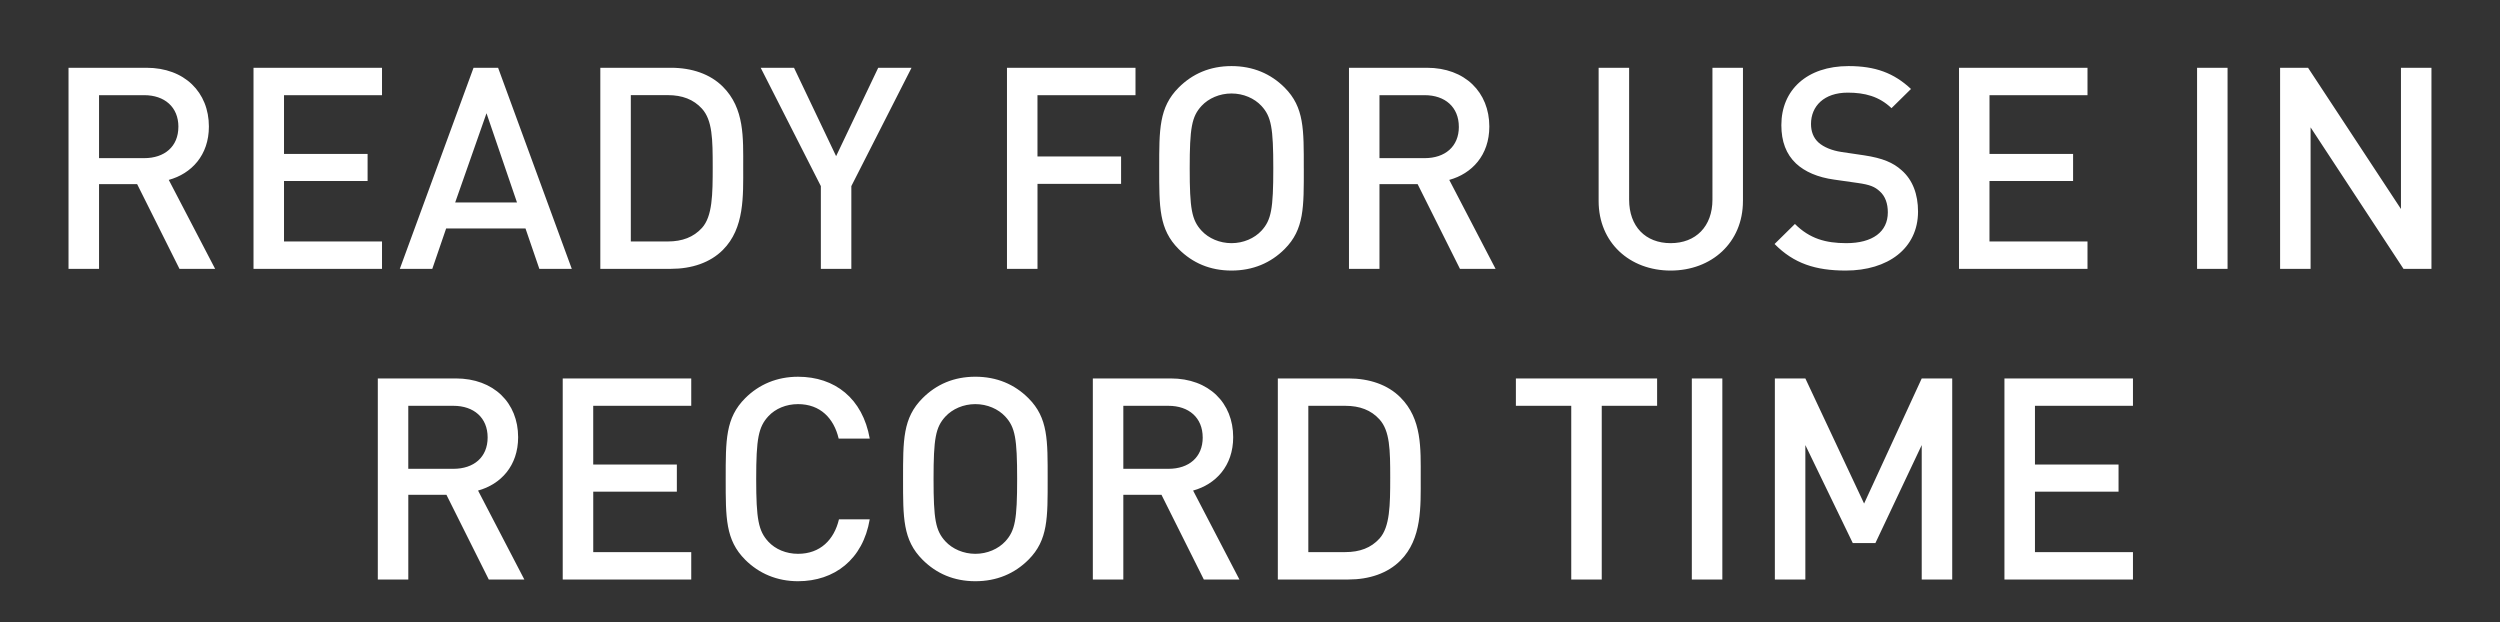 <svg width="103.545" height="25.762" viewBox="0 0 103.545 25.762" xmlns="http://www.w3.org/2000/svg"><rect x="0" y="0" width="103.545" height="25.762" fill="#333333" stroke="none"/><g fill="#fff"><path d="M8.91 11.135L6.99 7.451c.937-.257 1.662-1.018 1.662-2.21 0-1.416-1.006-2.434-2.585-2.434H2.838v8.328h1.264V7.626H5.68l1.754 3.51zM7.388 5.252c0 .819-.574 1.298-1.416 1.298H4.102V3.942h1.871c.842 0 1.416.491 1.416 1.31zM15.822 11.135v-1.134h-4.059V7.498h3.462V6.375h-3.462V3.942h4.059V2.807H10.5v8.328zM23.682 11.135L20.63 2.807h-1.017l-3.053 8.328h1.345l.573-1.672h3.287l.573 1.672zm-2.269-2.748h-2.561L20.15 4.69zM30.782 6.913c0-1.205.059-2.421-.842-3.322-.526-.526-1.286-.784-2.152-.784h-2.924v8.328h2.924c.866 0 1.626-.257 2.152-.783.9-.9.842-2.234.842-3.44zm-1.263 0c0 1.146-.012 2.047-.444 2.526-.351.386-.82.562-1.416.562h-1.532V3.94h1.532c.597 0 1.065.176 1.416.562.432.48.444 1.264.444 2.41zM37.754 2.807h-1.38L34.63 6.468l-1.743-3.66h-1.38l2.491 4.9v3.427h1.263V7.708zM47.03 3.942V2.807h-5.323v8.328h1.264v-3.52h3.462V6.48H42.97V3.942zM54 6.971c0-1.602.024-2.526-.795-3.345-.573-.573-1.31-.889-2.199-.889-.889 0-1.614.316-2.187.889-.819.819-.807 1.743-.807 3.345 0 1.603-.012 2.527.807 3.346.573.573 1.298.889 2.187.889.89 0 1.626-.316 2.2-.89.818-.818.795-1.742.795-3.345zm-1.263 0c0 1.673-.081 2.14-.49 2.585-.293.316-.75.515-1.24.515-.492 0-.948-.199-1.24-.515-.41-.444-.492-.912-.492-2.585 0-1.672.082-2.14.491-2.585.293-.315.749-.514 1.24-.514.492 0 .948.199 1.24.514.41.445.491.913.491 2.585zM61.943 11.135l-1.918-3.684c.935-.257 1.66-1.018 1.66-2.21 0-1.416-1.005-2.434-2.584-2.434h-3.229v8.328h1.263V7.626h1.58l1.754 3.51zm-1.52-5.883c0 .819-.574 1.298-1.416 1.298h-1.872V3.942h1.872c.842 0 1.415.491 1.415 1.31zM72.19 8.328v-5.52h-1.264V8.27c0 1.11-.69 1.801-1.731 1.801-1.041 0-1.72-.69-1.72-1.801V2.807h-1.263v5.521c0 1.72 1.287 2.878 2.983 2.878 1.696 0 2.994-1.158 2.994-2.878zM79.441 8.761c0-.714-.222-1.31-.678-1.708-.35-.316-.784-.503-1.556-.62l-.947-.14c-.386-.059-.725-.199-.936-.386-.222-.199-.316-.468-.316-.772 0-.737.538-1.298 1.52-1.298.703 0 1.3.152 1.814.643l.807-.795c-.713-.667-1.485-.948-2.585-.948-1.731 0-2.784.994-2.784 2.445 0 .678.199 1.205.608 1.59.363.34.901.574 1.58.667l.982.14c.491.07.702.153.912.351.223.2.328.503.328.866 0 .807-.632 1.275-1.72 1.275-.853 0-1.52-.187-2.128-.795l-.843.83c.796.807 1.696 1.1 2.948 1.1 1.743 0 2.994-.913 2.994-2.445zM86.46 11.135v-1.134H82.4V7.498h3.463V6.375h-3.462V3.942h4.059V2.807h-5.322v8.328zM92.261 11.135V2.807h-1.263v8.328zM100.706 11.135V2.807h-1.263v5.849l-3.848-5.849h-1.158v8.328H95.7v-5.86l3.848 5.86z"/></g><g fill="#fff"><path d="M21.717 24.002L19.8 20.318c.936-.258 1.66-1.018 1.66-2.211 0-1.416-1.005-2.433-2.584-2.433h-3.228v8.328h1.263v-3.509h1.579l1.754 3.509zm-1.52-5.884c0 .82-.573 1.299-1.416 1.299H16.91v-2.609h1.871c.843 0 1.416.492 1.416 1.31zM28.63 24.002v-1.135h-4.059v-2.503h3.463v-1.123H24.57v-2.433h4.06v-1.134h-5.323v8.328zM36.023 21.51h-1.275c-.2.843-.772 1.428-1.696 1.428-.492 0-.936-.188-1.229-.503-.409-.445-.503-.924-.503-2.597s.094-2.152.503-2.597c.293-.316.737-.503 1.229-.503.924 0 1.485.585 1.684 1.427h1.287c-.293-1.66-1.44-2.561-2.971-2.561-.866 0-1.615.315-2.188.889-.819.818-.807 1.742-.807 3.345 0 1.602-.012 2.526.807 3.345.573.573 1.322.89 2.188.89 1.508 0 2.69-.901 2.97-2.562zM43.392 19.838c0-1.603.023-2.527-.796-3.345-.573-.574-1.31-.89-2.199-.89-.889 0-1.614.316-2.187.89-.819.818-.807 1.742-.807 3.345 0 1.602-.012 2.526.807 3.345.573.573 1.298.89 2.187.89.89 0 1.626-.317 2.2-.89.818-.819.795-1.743.795-3.345zm-1.264 0c0 1.673-.082 2.14-.49 2.585-.293.316-.75.515-1.24.515-.492 0-.948-.2-1.24-.515-.41-.445-.492-.912-.492-2.585s.082-2.14.491-2.585c.293-.316.749-.515 1.24-.515s.948.2 1.24.515c.41.444.491.912.491 2.585zM51.334 24.002l-1.918-3.684c.935-.258 1.66-1.018 1.66-2.211 0-1.416-1.005-2.433-2.585-2.433h-3.228v8.328h1.263v-3.509h1.58l1.754 3.509zm-1.52-5.884c0 .82-.574 1.299-1.416 1.299h-1.872v-2.609h1.872c.842 0 1.415.492 1.415 1.31zM58.843 19.78c0-1.205.059-2.422-.842-3.322-.526-.527-1.287-.784-2.152-.784h-2.924v8.328h2.924c.865 0 1.626-.257 2.152-.784.9-.9.842-2.234.842-3.439zm-1.263 0c0 1.146-.012 2.046-.445 2.526-.35.386-.818.561-1.415.561h-1.532v-6.059h1.532c.597 0 1.065.176 1.415.562.433.48.445 1.263.445 2.41zM68.634 16.808v-1.134h-5.849v1.134h2.293v7.194h1.263v-7.194zM71.336 24.002v-8.328h-1.264v8.328zM80.857 24.002v-8.328h-1.263l-2.387 5.182-2.433-5.182h-1.263v8.328h1.263v-5.568l1.965 4.06h.936l1.919-4.06v5.568zM88.343 24.002v-1.135h-4.059v-2.503h3.462v-1.123h-3.462v-2.433h4.059v-1.134H83.02v8.328z"/></g></svg>